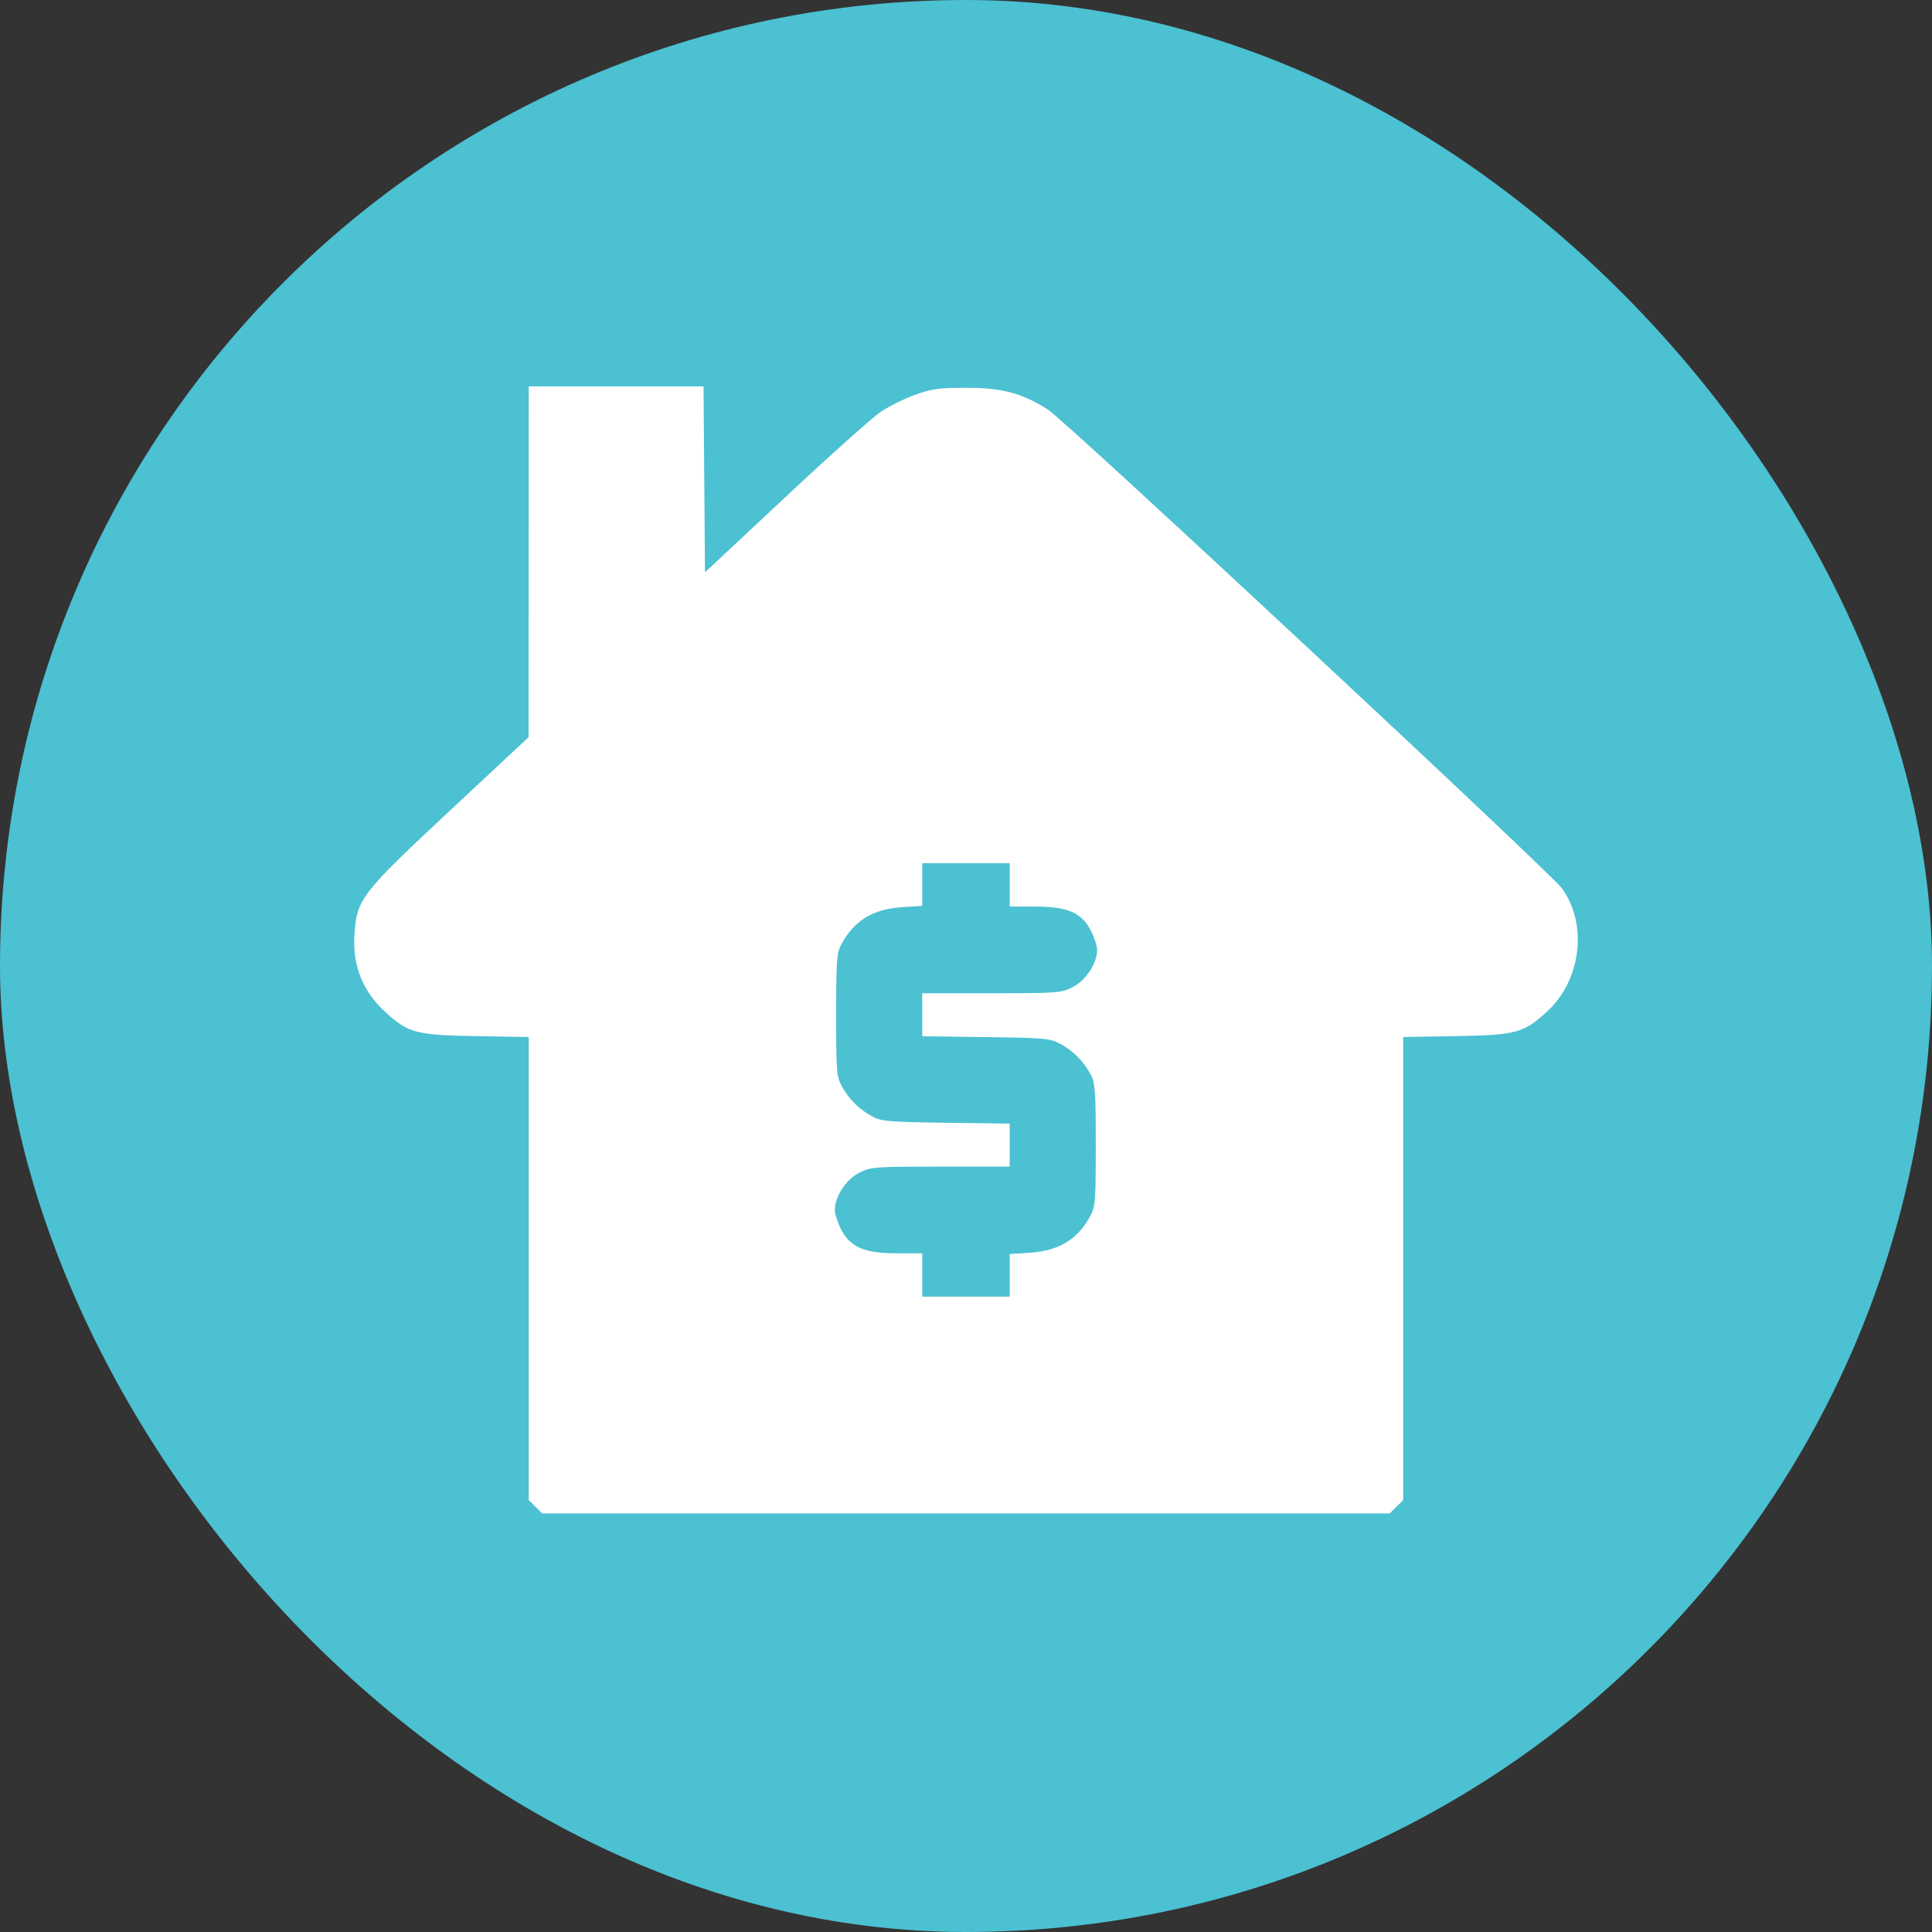 <svg width="60" height="60" viewBox="0 0 60 60" fill="none" xmlns="http://www.w3.org/2000/svg">
<rect x="0" y="0" width="60" height="60" fill="#333333" stroke="none"/>
<g clip-path="url(#clip0_3090_20)">
<path d="M74 30C74 54.299 54.299 74 30 74C5.701 74 -14 54.299 -14 30C-14 5.701 5.701 -14 30 -14C54.299 -14 74 5.701 74 30Z" fill="#4BC1D2"/>
<path fill-rule="evenodd" clip-rule="evenodd" d="M16.418 17.448L16.415 22.895L13.98 25.168C11.205 27.758 11.079 27.921 11.008 29.025C10.944 30.006 11.273 30.81 12.006 31.466C12.695 32.083 12.943 32.147 14.786 32.178L16.42 32.205V39.396V46.587L16.628 46.793L16.837 47H29.999H43.161L43.369 46.793L43.578 46.587V39.396V32.205L45.211 32.178C47.089 32.146 47.324 32.082 48.062 31.398C49.109 30.427 49.312 28.689 48.507 27.588C48.143 27.09 33.138 13.111 32.566 12.737C31.764 12.213 31.132 12.042 29.999 12.043C29.161 12.043 28.937 12.074 28.42 12.261C28.088 12.381 27.611 12.617 27.359 12.784C27.107 12.952 25.774 14.144 24.398 15.432L21.894 17.775L21.872 14.887L21.849 12H19.135H16.42L16.418 17.448ZM31.357 27.481V28.154H32.145C33.156 28.154 33.595 28.344 33.881 28.908C33.986 29.114 34.072 29.381 34.072 29.5C34.072 29.916 33.719 30.453 33.312 30.657C32.949 30.838 32.844 30.846 30.787 30.846H28.641V31.514V32.181L30.614 32.208C32.446 32.232 32.612 32.247 32.927 32.416C33.324 32.629 33.65 32.958 33.872 33.37C34.013 33.632 34.03 33.872 34.03 35.558C34.03 37.337 34.019 37.471 33.847 37.787C33.459 38.499 32.875 38.847 31.972 38.906L31.357 38.945V39.607V40.269H29.999H28.641V39.596V38.923H27.853C26.841 38.923 26.403 38.733 26.116 38.169C26.011 37.963 25.925 37.696 25.925 37.577C25.925 37.161 26.278 36.624 26.686 36.42C27.049 36.239 27.154 36.231 29.21 36.231H31.357V35.563V34.896L29.383 34.869C27.654 34.846 27.374 34.823 27.113 34.686C26.698 34.466 26.365 34.142 26.151 33.749C25.979 33.432 25.968 33.298 25.968 31.519C25.968 29.834 25.985 29.594 26.126 29.332C26.526 28.586 27.108 28.231 28.026 28.172L28.641 28.132V27.47V26.808H29.999H31.357V27.481Z" fill="white"/>
</g>
<defs>
<clipPath id="clip0_3090_20">
<rect width="60" height="60" rx="30" fill="white"/>
</clipPath>
</defs>
</svg>
